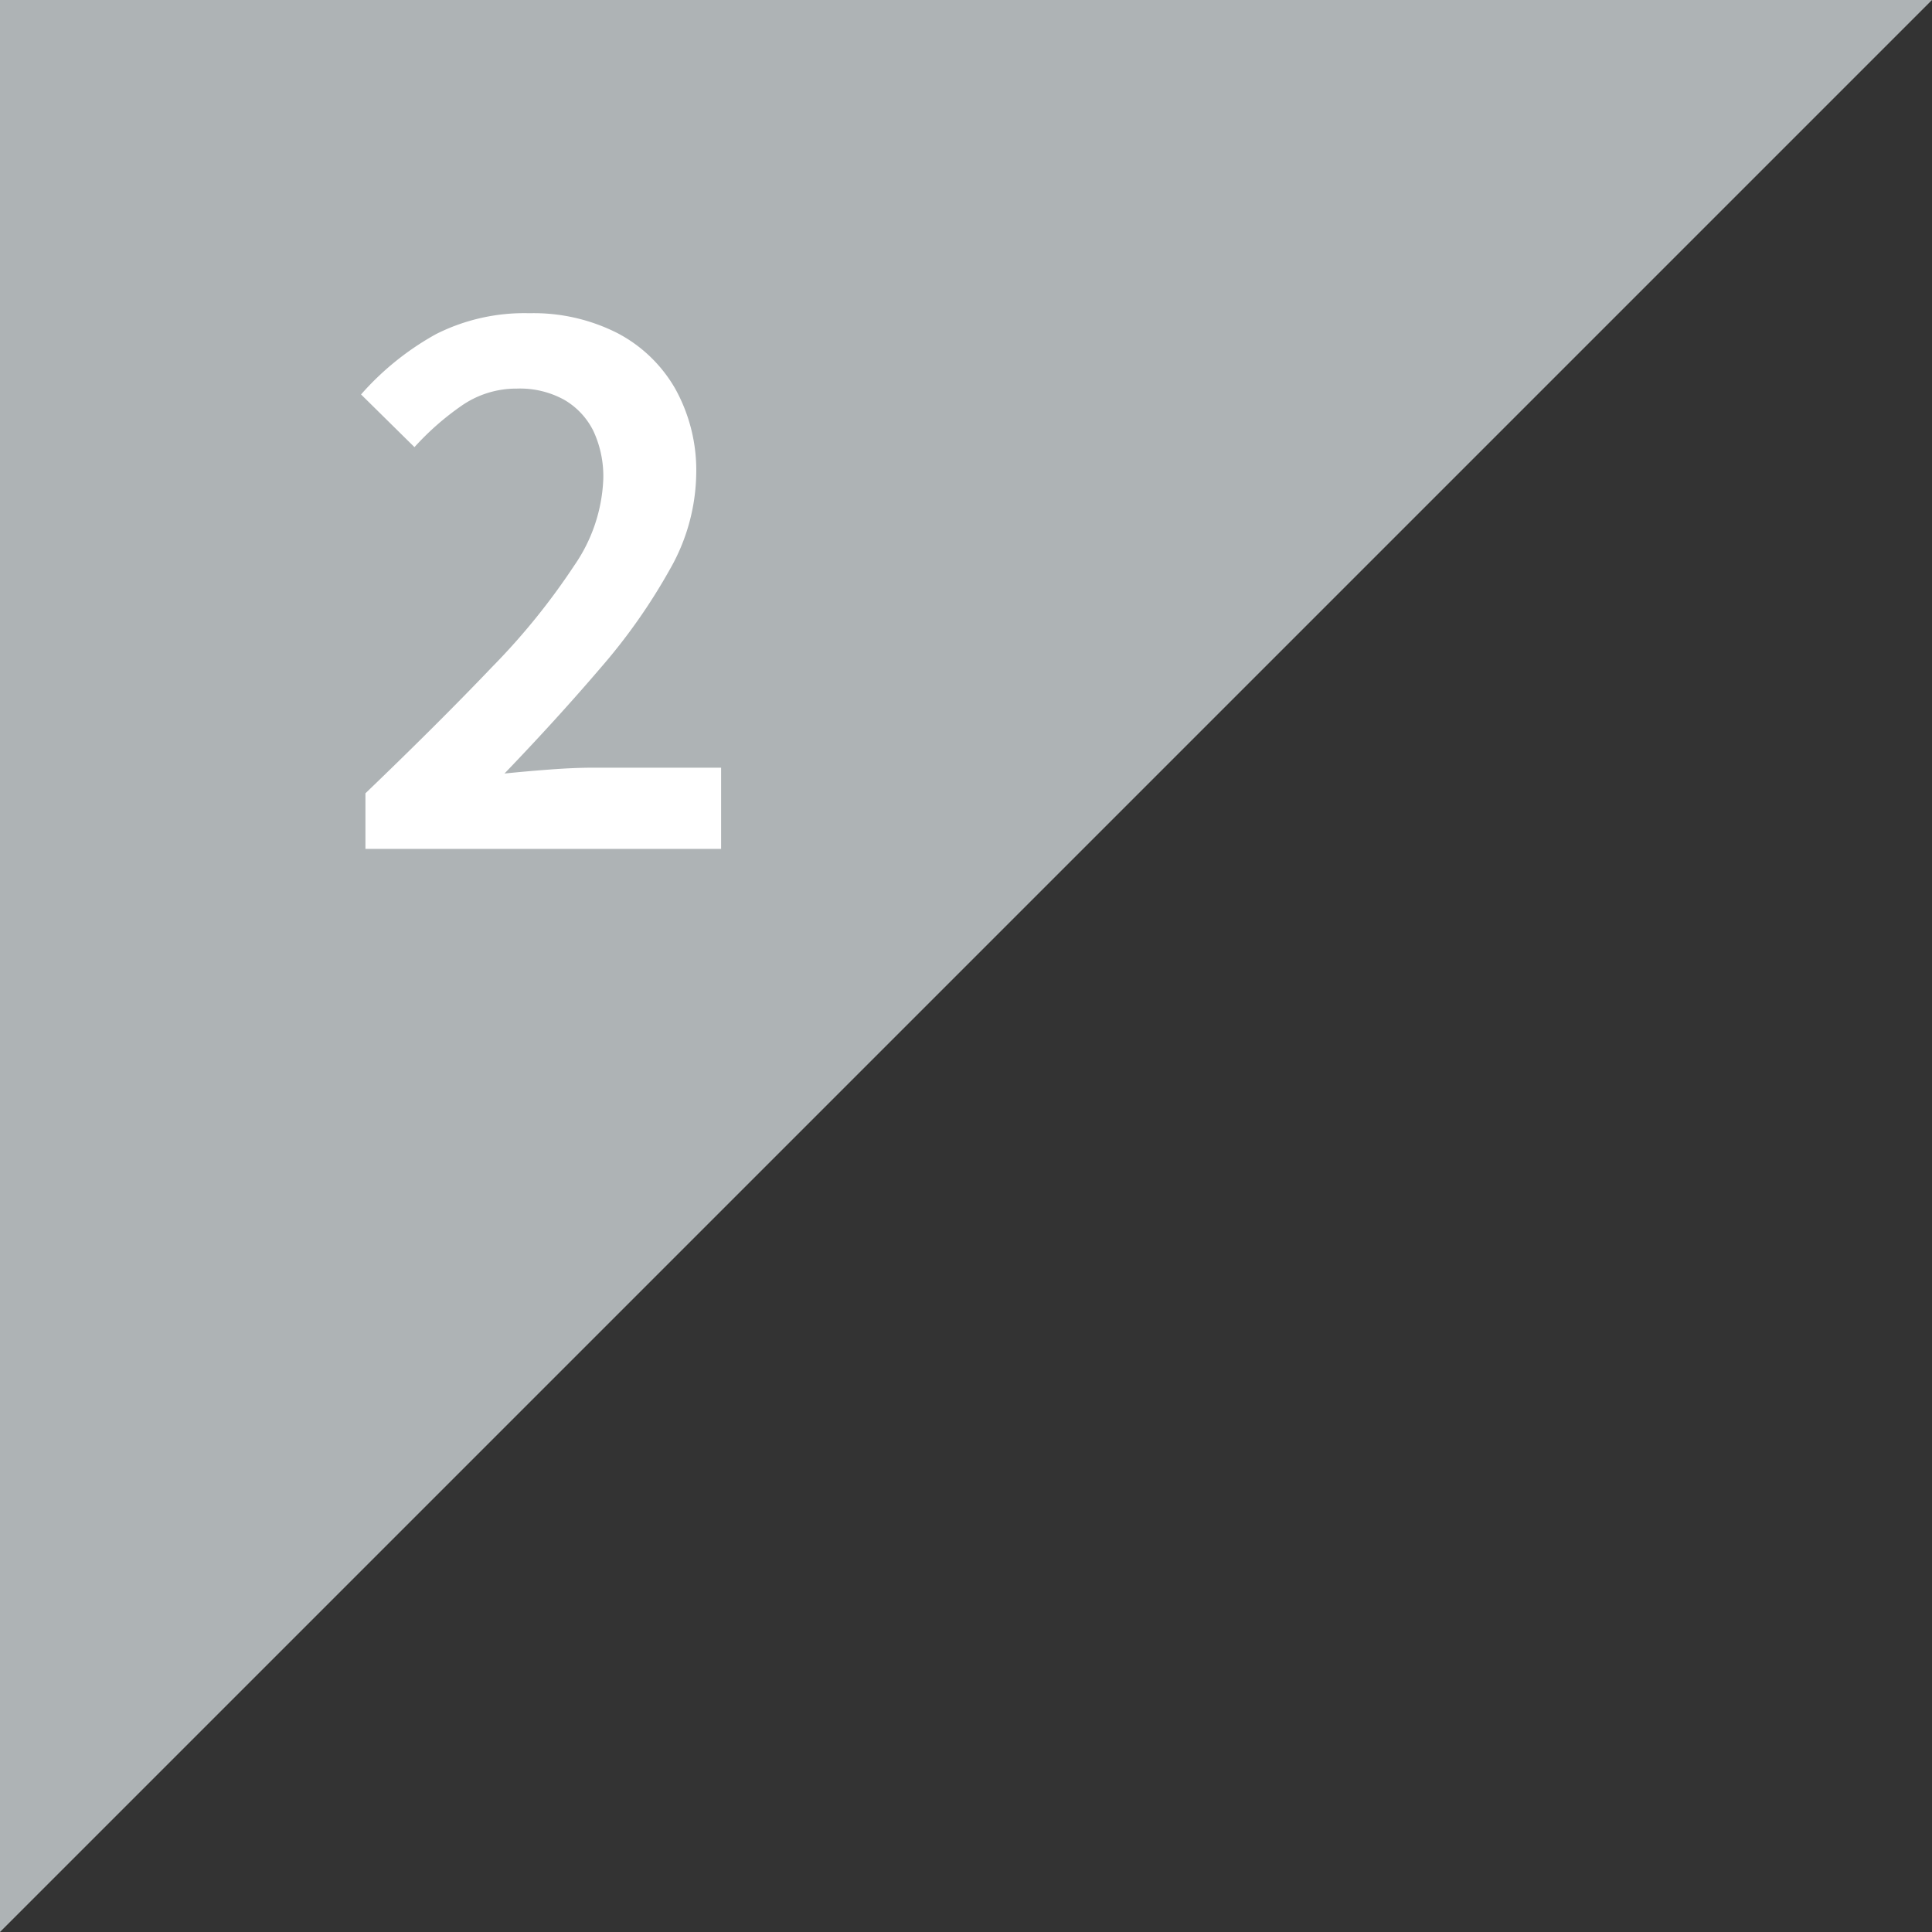<svg xmlns="http://www.w3.org/2000/svg" viewBox="0 0 66 66"><rect x="0" y="0" width="66" height="66" fill="#333333" stroke="none"/><g transform="translate(-20 -12099)"><path d="M0,0H66L0,66Z" transform="translate(20 12099)" fill="#aeb3b5"/><path d="M1.075,0V-1.9Q3.575-4.3,5.4-6.213A23.065,23.065,0,0,0,8.212-9.687,5.556,5.556,0,0,0,9.2-12.625a3.662,3.662,0,0,0-.337-1.65,2.531,2.531,0,0,0-.988-1.062,3.128,3.128,0,0,0-1.625-.388,3.274,3.274,0,0,0-1.912.6,9.327,9.327,0,0,0-1.588,1.4l-1.825-1.8a9.589,9.589,0,0,1,2.563-2.062A6.691,6.691,0,0,1,6.675-18.3a6.324,6.324,0,0,1,3,.675,4.882,4.882,0,0,1,1.988,1.913,5.736,5.736,0,0,1,.712,2.912,6.753,6.753,0,0,1-.9,3.25A19.948,19.948,0,0,1,9.1-6.175Q7.625-4.45,5.825-2.575q.725-.075,1.55-.137T8.85-2.775h4.375V0Z" transform="translate(31.409 12128)" fill="#fff"/></g></svg>